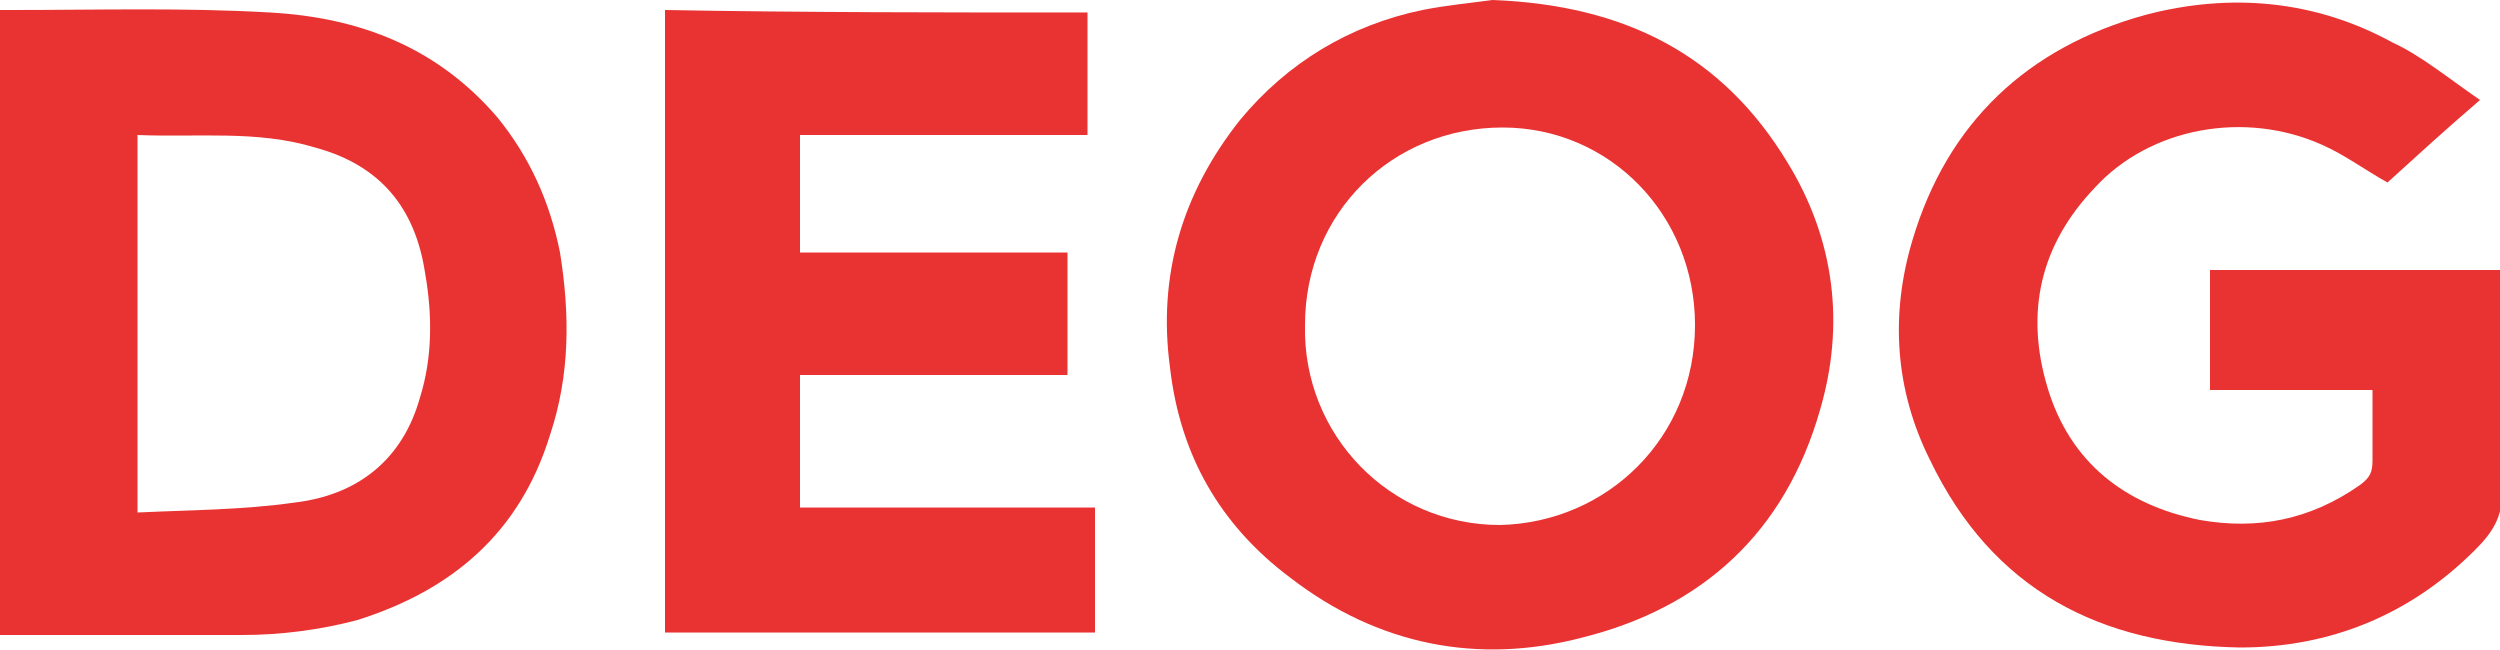<?xml version="1.0" encoding="utf-8"?>
<!-- Generator: Adobe Illustrator 22.0.0, SVG Export Plug-In . SVG Version: 6.00 Build 0)  -->
<svg version="1.1" id="Layer_1" xmlns="http://www.w3.org/2000/svg" xmlns:xlink="http://www.w3.org/1999/xlink" x="0px" y="0px"
	 viewBox="0 0 100 26" width="100" height="26" style="isolation:isolate">
<style type="text/css">
	.st0{fill-rule:evenodd;clip-rule:evenodd;fill:#E93332;}
</style>
<g>
	<path class="st0" d="M0,25.4c0-8.4,0-16.6,0-25c0.2,0,0.4,0,0.5,0c3.4,0,6.9-0.1,10.3,0.1c3.6,0.2,6.7,1.4,9.1,4.2
		c1.3,1.6,2.1,3.4,2.5,5.4c0.4,2.5,0.4,4.9-0.4,7.3c-1.2,3.9-3.9,6.2-7.7,7.4c-1.5,0.4-3.1,0.6-4.6,0.6c-3.1,0-6.2,0-9.3,0
		C0.3,25.4,0.2,25.4,0,25.4z M5.5,5.4c0,5,0,10,0,15.1c2.1-0.1,4.2-0.1,6.3-0.4c2.5-0.3,4.3-1.7,5-4.2c0.5-1.6,0.5-3.3,0.2-5
		c-0.4-2.6-1.8-4.3-4.4-5C10.3,5.2,7.9,5.5,5.5,5.4z"/>
	<path class="st0" d="M59.7,0c5.3,0.2,9.2,2.2,11.8,6.5c1.9,3.1,2.3,6.5,1.3,9.9c-1.4,4.9-4.7,7.9-9.5,9.1
		c-4.2,1.1-8.2,0.3-11.7-2.4c-2.8-2.1-4.4-4.9-4.8-8.4c-0.5-3.7,0.5-7,2.8-9.9C51.5,2.5,54,1,56.9,0.4C57.9,0.2,59,0.1,59.7,0z
		 M67.8,13c0-4.4-3.4-7.9-7.7-7.9c-4.4,0-7.9,3.4-7.9,7.9c-0.1,4.4,3.4,8,7.8,8C64.3,20.9,67.8,17.5,67.8,13z"/>
	<path class="st0" d="M99.2,4c-1.4,1.2-2.6,2.3-3.7,3.3c-0.9-0.5-1.7-1.1-2.6-1.5c-3.1-1.4-6.9-0.7-9.1,1.7c-2.2,2.3-2.8,5-1.9,8
		c0.9,3,3.1,4.7,6.1,5.3c2.3,0.4,4.4,0,6.4-1.4c0.4-0.3,0.5-0.5,0.5-1c0-0.9,0-1.8,0-2.8c-2.2,0-4.3,0-6.5,0c0-1.6,0-3.2,0-4.8
		c3.9,0,7.8,0,11.7,0c0,0.2,0,0.4,0,0.6c0,2.7-0.1,5.5,0,8.2c0,1.1-0.4,1.7-1.1,2.4c-2.6,2.6-5.8,3.9-9.4,3.9
		c-5.6-0.1-9.9-2.3-12.4-7.5c-1.4-2.8-1.6-5.8-0.7-8.8c1.4-4.7,4.6-7.7,9.3-9c3.4-0.9,6.8-0.6,9.9,1.1C96.8,2.2,97.9,3.1,99.2,4z"
		/>
	<path class="st0" d="M43.5,0.5c0,1.7,0,3.3,0,4.9c-3.8,0-7.6,0-11.5,0c0,1.6,0,3.1,0,4.7c3.6,0,7.1,0,10.7,0c0,1.7,0,3.3,0,4.9
		c-3.6,0-7.1,0-10.7,0c0,1.8,0,3.6,0,5.3c3.9,0,7.8,0,11.8,0c0,1.7,0,3.3,0,5c-5.7,0-11.5,0-17.2,0c0-8.3,0-16.6,0-24.9
		C32.1,0.5,37.8,0.5,43.5,0.5z"/>
</g>
</svg>
